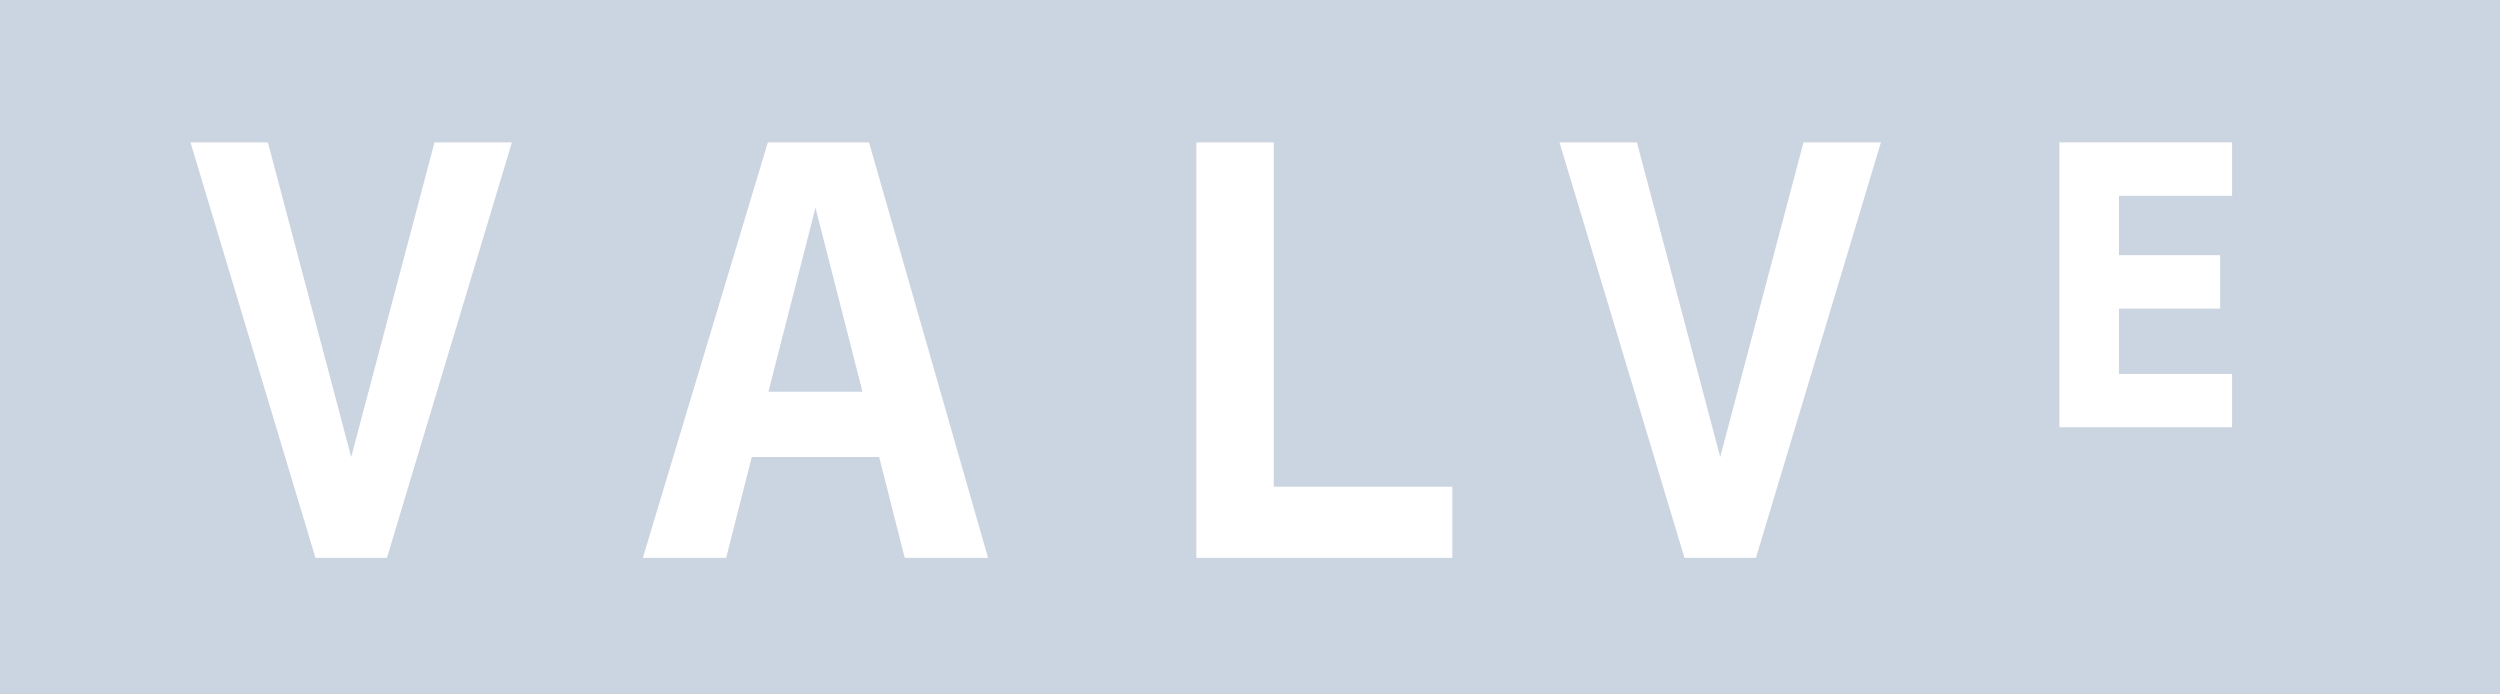 <svg width="144" height="40" viewBox="0 0 144 40" fill="none" xmlns="http://www.w3.org/2000/svg">
<g clip-path="url(#clip0_117_38)">
<path d="M0 40V0H144V40H0ZM25.027 8.204L20.229 26.323L15.431 8.204H10.973L18.171 32.134H22.287L29.485 8.204H25.027ZM50.055 8.204H44.227L37.028 32.134H41.826L43.301 26.323H50.639L52.114 32.134H56.912L50.056 8.204H50.055ZM83.653 28.034H73.367V8.204H68.909V32.134H83.653V28.034ZM103.881 8.204L99.084 26.323L94.286 8.204H89.827L97.026 32.134H101.141L108.34 8.204H103.881ZM128.567 21.539H122.053V17.777H127.881V14.699H122.053V11.279H128.567V8.2H118.623V24.609H128.567V21.538V21.539ZM46.971 11.966L49.679 22.564H44.26L46.971 11.966Z" fill="#CBD5E1"/>
</g>
<defs>
<clipPath id="clip0_117_38">
<rect width="144" height="40" fill="white"/>
</clipPath>
</defs>
</svg>
